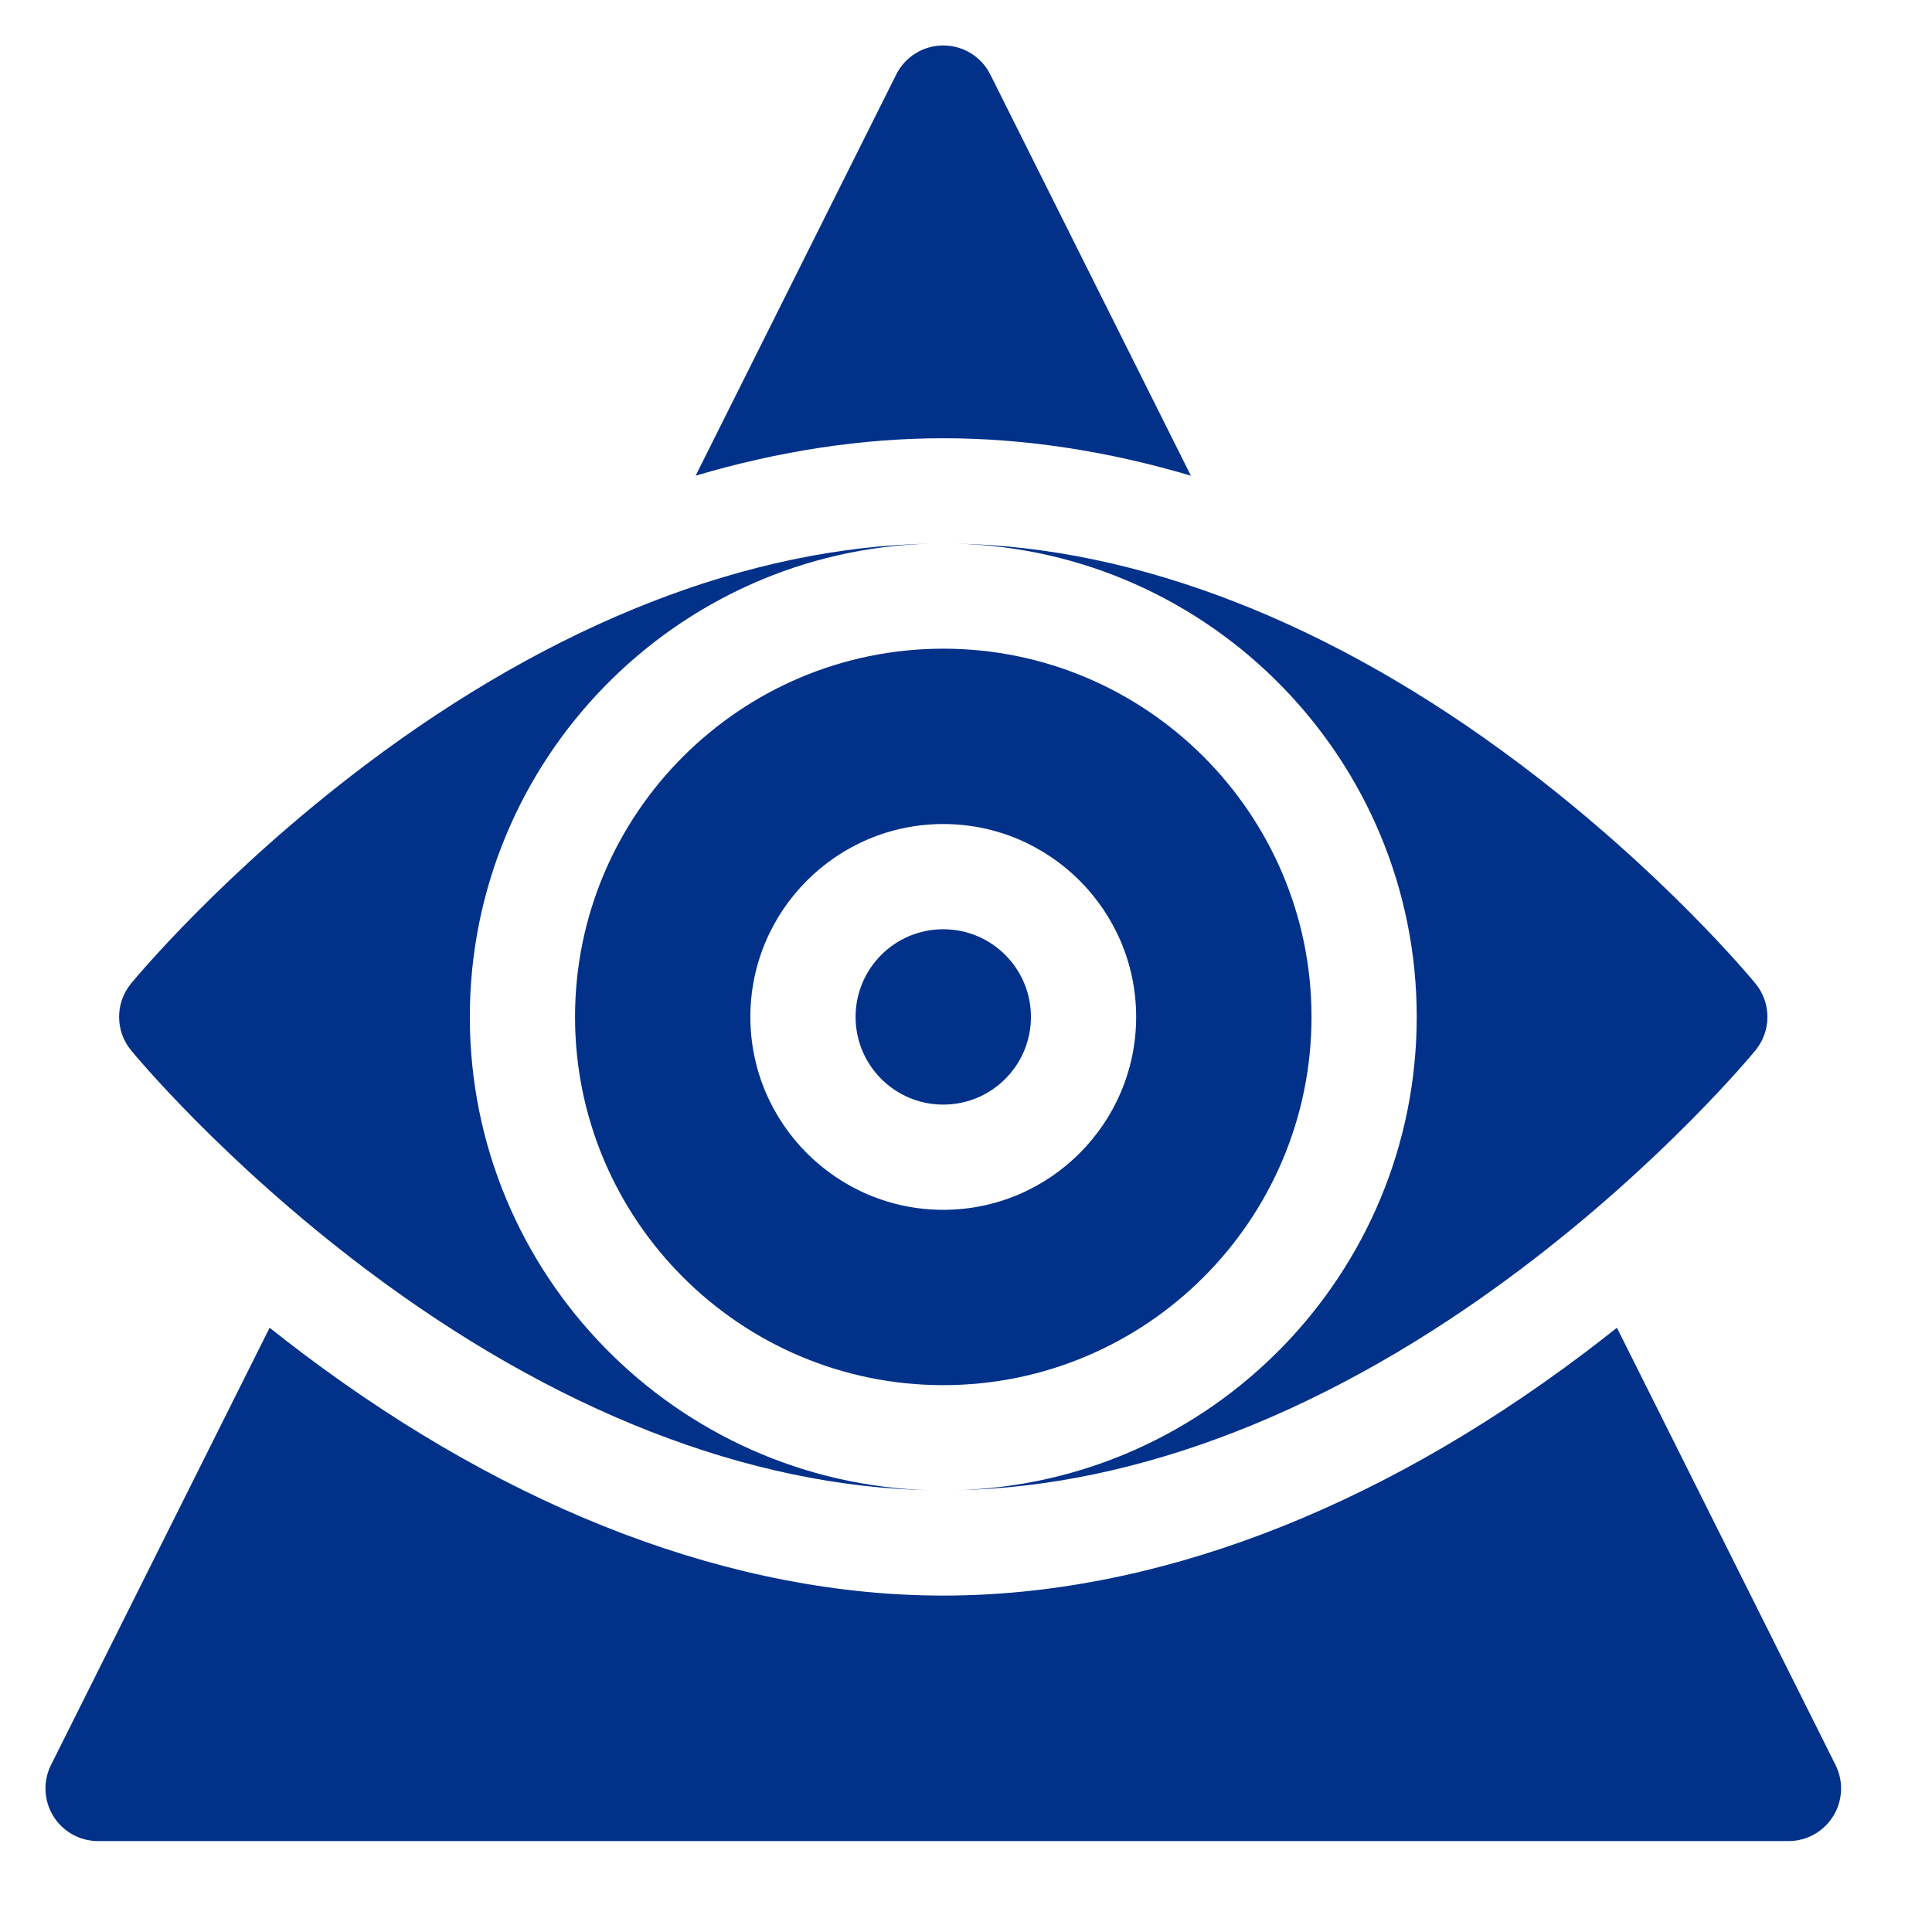 <svg width="85" height="85" viewBox="0 0 85 85" fill="none" xmlns="http://www.w3.org/2000/svg">
<g clip-path="url(#clip0_344_281)">
<g clip-path="url(#clip1_344_281)">
<path d="M25.299 44.74C25.299 53.674 32.566 60.941 41.5 60.941C50.433 60.941 57.701 53.674 57.701 44.74C57.701 35.807 50.433 28.539 41.5 28.539C32.566 28.539 25.299 35.807 25.299 44.74ZM41.5 36.254C46.179 36.254 49.986 40.061 49.986 44.74C49.986 49.42 46.179 53.227 41.5 53.227C36.82 53.227 33.013 49.42 33.013 44.74C33.013 40.061 36.82 36.254 41.5 36.254Z" fill="#02318A"/>
<path d="M41.5 48.598C43.63 48.598 45.357 46.871 45.357 44.74C45.357 42.61 43.63 40.883 41.5 40.883C39.369 40.883 37.642 42.61 37.642 44.74C37.642 46.871 39.369 48.598 41.5 48.598Z" fill="#02318A"/>
<path d="M20.67 44.74C20.67 33.435 29.723 24.204 40.961 23.917C32.942 24.061 24.361 27.412 16.104 33.634C9.813 38.375 5.928 43.074 5.765 43.272C5.065 44.126 5.065 45.355 5.765 46.209C5.928 46.407 9.813 51.106 16.104 55.847C24.361 62.069 32.942 65.419 40.961 65.564C29.723 65.276 20.67 56.046 20.67 44.74Z" fill="#02318A"/>
<path d="M77.234 43.272C77.072 43.074 73.187 38.375 66.896 33.634C58.639 27.412 50.058 24.061 42.039 23.917C53.277 24.204 62.33 33.435 62.33 44.74C62.33 56.046 53.277 65.276 42.039 65.563C50.058 65.419 58.639 62.068 66.896 55.846C73.187 51.106 77.072 46.406 77.234 46.209C77.935 45.355 77.935 44.126 77.234 43.272Z" fill="#02318A"/>
<path d="M71.138 58.415C70.667 58.789 70.183 59.166 69.682 59.543C60.43 66.514 50.685 70.199 41.5 70.199C32.315 70.199 22.57 66.514 13.319 59.543C12.818 59.166 12.333 58.789 11.862 58.415L2.244 77.651C1.886 78.368 1.924 79.22 2.346 79.902C2.767 80.585 3.512 81 4.315 81H78.686C79.488 81 80.233 80.585 80.654 79.902C81.076 79.22 81.114 78.368 80.756 77.651L71.138 58.415Z" fill="#02318A"/>
<path d="M52.394 20.928L43.57 3.279C43.178 2.495 42.377 2 41.5 2C40.623 2 39.822 2.495 39.43 3.279L30.605 20.928C34.28 19.84 37.932 19.281 41.5 19.281C45.068 19.281 48.72 19.84 52.394 20.928Z" fill="#02318A"/>
</g>
</g>
<defs>
<clipPath id="clip0_344_281">
<rect width="85" height="85" fill="white"/>
</clipPath>
<clipPath id="clip1_344_281">
<rect width="79" height="79" fill="white" transform="translate(2 2)"/>
</clipPath>
</defs>
</svg>
